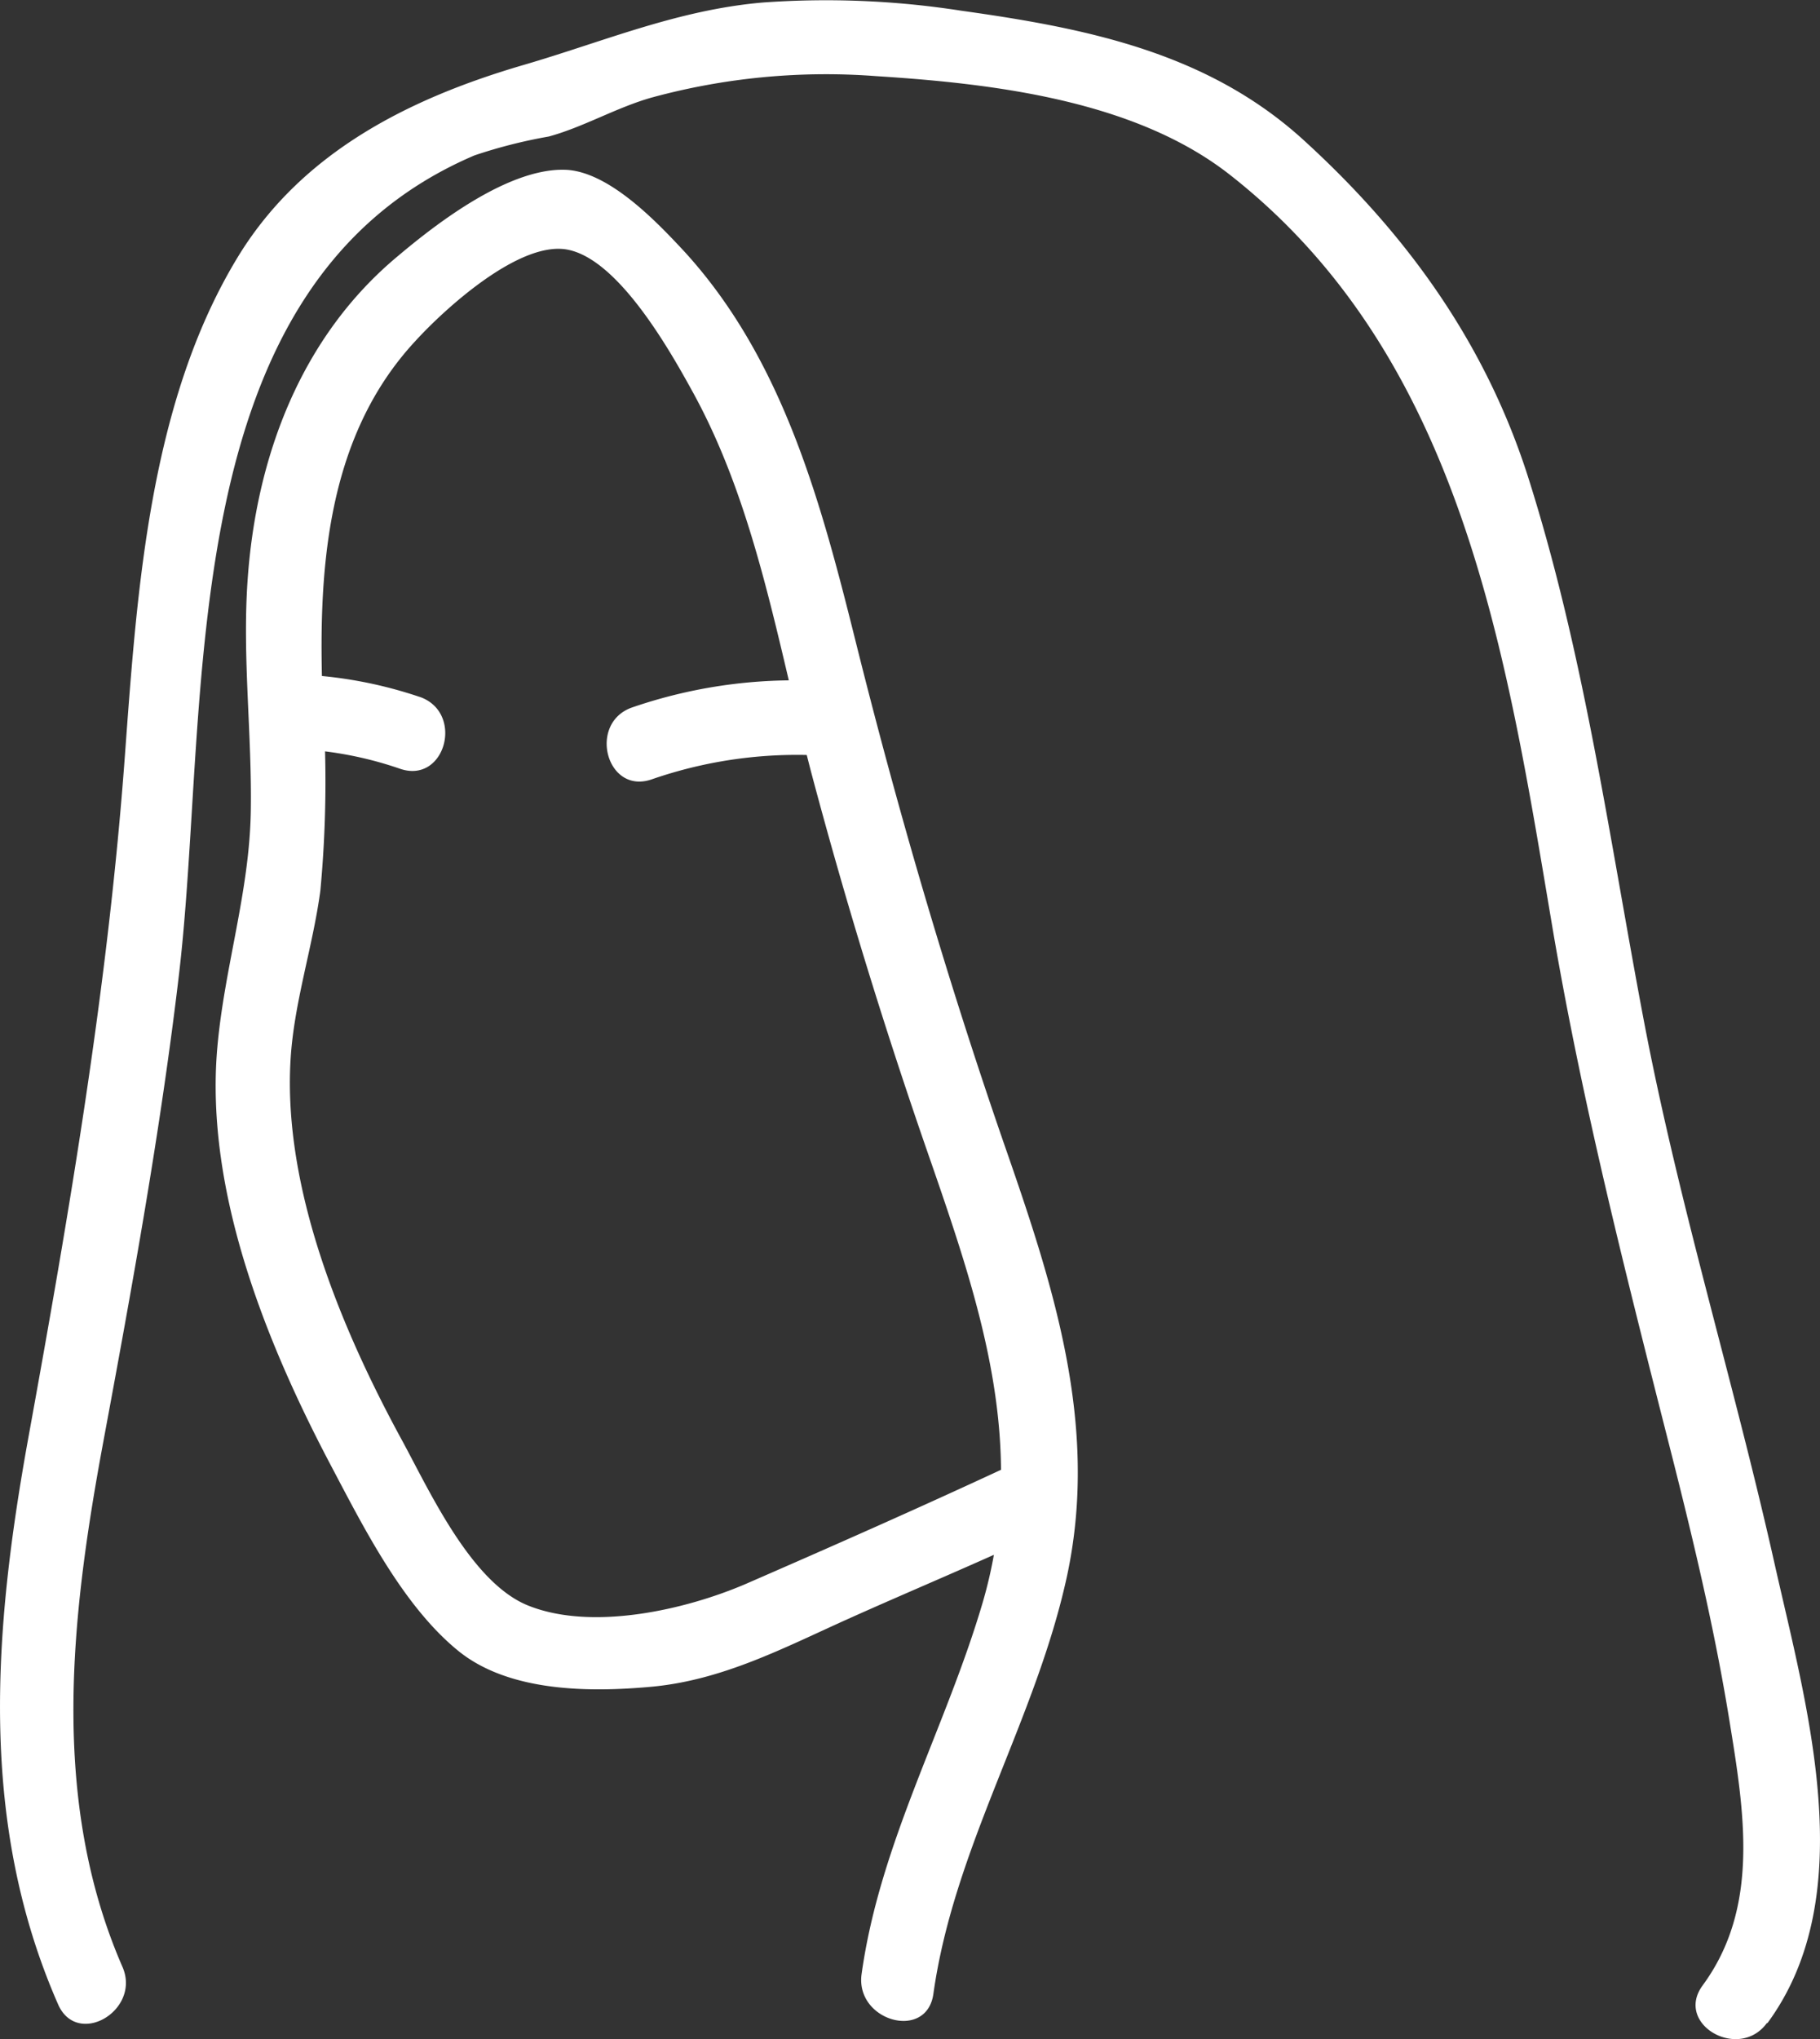 <svg xmlns="http://www.w3.org/2000/svg" viewBox="0 0 122.2 136.82"><rect x="0" y="0" width="122.2" height="136.82" fill="#333333" stroke="none"/><defs><style>.cls-1{fill:#fff;}</style></defs><title>better</title><g id="Ebene_2" data-name="Ebene 2"><g id="Ebene_1-2" data-name="Ebene 1"><path class="cls-1" d="M67.43,98.52c-5.72,2.66-11.52,5.22-17.31,7.74-4,1.73-10.33,3.21-14.66,1.47-3.82-1.53-6.61-7.67-8.47-11.09-4.07-7.46-8-16.9-7.48-25.55.23-3.83,1.49-7.53,2-11.33a78.45,78.45,0,0,0,.16-12.64c-.33-8.5.11-17.69,6.25-24.27C29.83,20.76,35,16,38.24,16.78c3.38.78,6.76,6.77,8.26,9.5,4.33,7.85,5.75,17.1,8,25.67,2.33,8.75,5,17.41,8,26C65.89,87.73,69,97.1,66,107.46c-2.48,8.47-6.92,16.17-8.15,25-.44,3.15,4.37,4.51,4.82,1.33,1.39-9.91,6.93-18.46,9-28.17,2.13-10.13-1-19.53-4.3-29-3.8-11-7.06-22.14-9.88-33.42-2.33-9.34-4.86-19-11.51-26.29-1.86-2-5.14-5.47-8.1-5.52-3.75-.07-8.45,3.5-11.15,5.78C20.2,22.59,17.18,30.67,16.62,39c-.35,5.13.3,10.25.22,15.39-.08,5.44-1.78,10.54-2.25,15.92-.84,9.59,3.28,19.81,7.69,28.14,2.17,4.11,4.81,9.34,8.5,12.33,3.41,2.76,8.81,2.78,12.95,2.4,4.8-.44,8.89-2.61,13.21-4.55s8.72-3.76,13-5.77c2.91-1.35.38-5.67-2.53-4.31Z"/><path class="cls-1" d="M43.77,52.29a29.78,29.78,0,0,1,12.39-1.52c3.2.29,3.18-4.71,0-5a33.46,33.46,0,0,0-13.72,1.7c-3,1.05-1.72,5.89,1.33,4.82Z"/><path class="cls-1" d="M28.17,46.76a29.08,29.08,0,0,0-9-1.53c-3.22,0-3.22,5,0,5a24.81,24.81,0,0,1,7.68,1.35c3.05,1.06,4.35-3.77,1.33-4.82Z"/><path class="cls-1" d="M118.67,135.75c6.36-8.64,2.6-21.37.47-30.87-2.74-12.2-6.45-24.17-8.78-36.46s-4-24.66-7.82-36.6c-2.88-8.89-8.12-16.14-15-22.41C81.09,3.53,73,1.9,64.55.72A59.09,59.09,0,0,0,51.2.17c-5.73.5-10.63,2.61-16.05,4.19-7.56,2.21-14.78,5.77-19.1,12.75-6,9.75-6.84,22.42-7.66,33.54C7.26,66.13,4.67,81.25,1.9,96.49c-2.33,12.87-3.37,25.77,2,38,1.29,2.94,5.6.4,4.32-2.52-4.88-11.2-3.46-23.48-1.3-35.14,1.95-10.49,3.87-21,5.11-31.55,2.14-18.36-.67-46.1,19.82-54.85a33.87,33.87,0,0,1,5-1.27c2.34-.64,4.53-1.94,6.89-2.61A44.56,44.56,0,0,1,58.85,5.11c7.86.5,17.36,1.62,23.73,6.62C98.24,24,101.16,44,104.27,62.44c2,11.73,4.91,23.14,7.84,34.66,1.54,6.05,3,12.14,4,18.3s2.08,12.56-1.79,17.82c-1.91,2.6,2.43,5.09,4.31,2.53Z"/></g></g></svg>